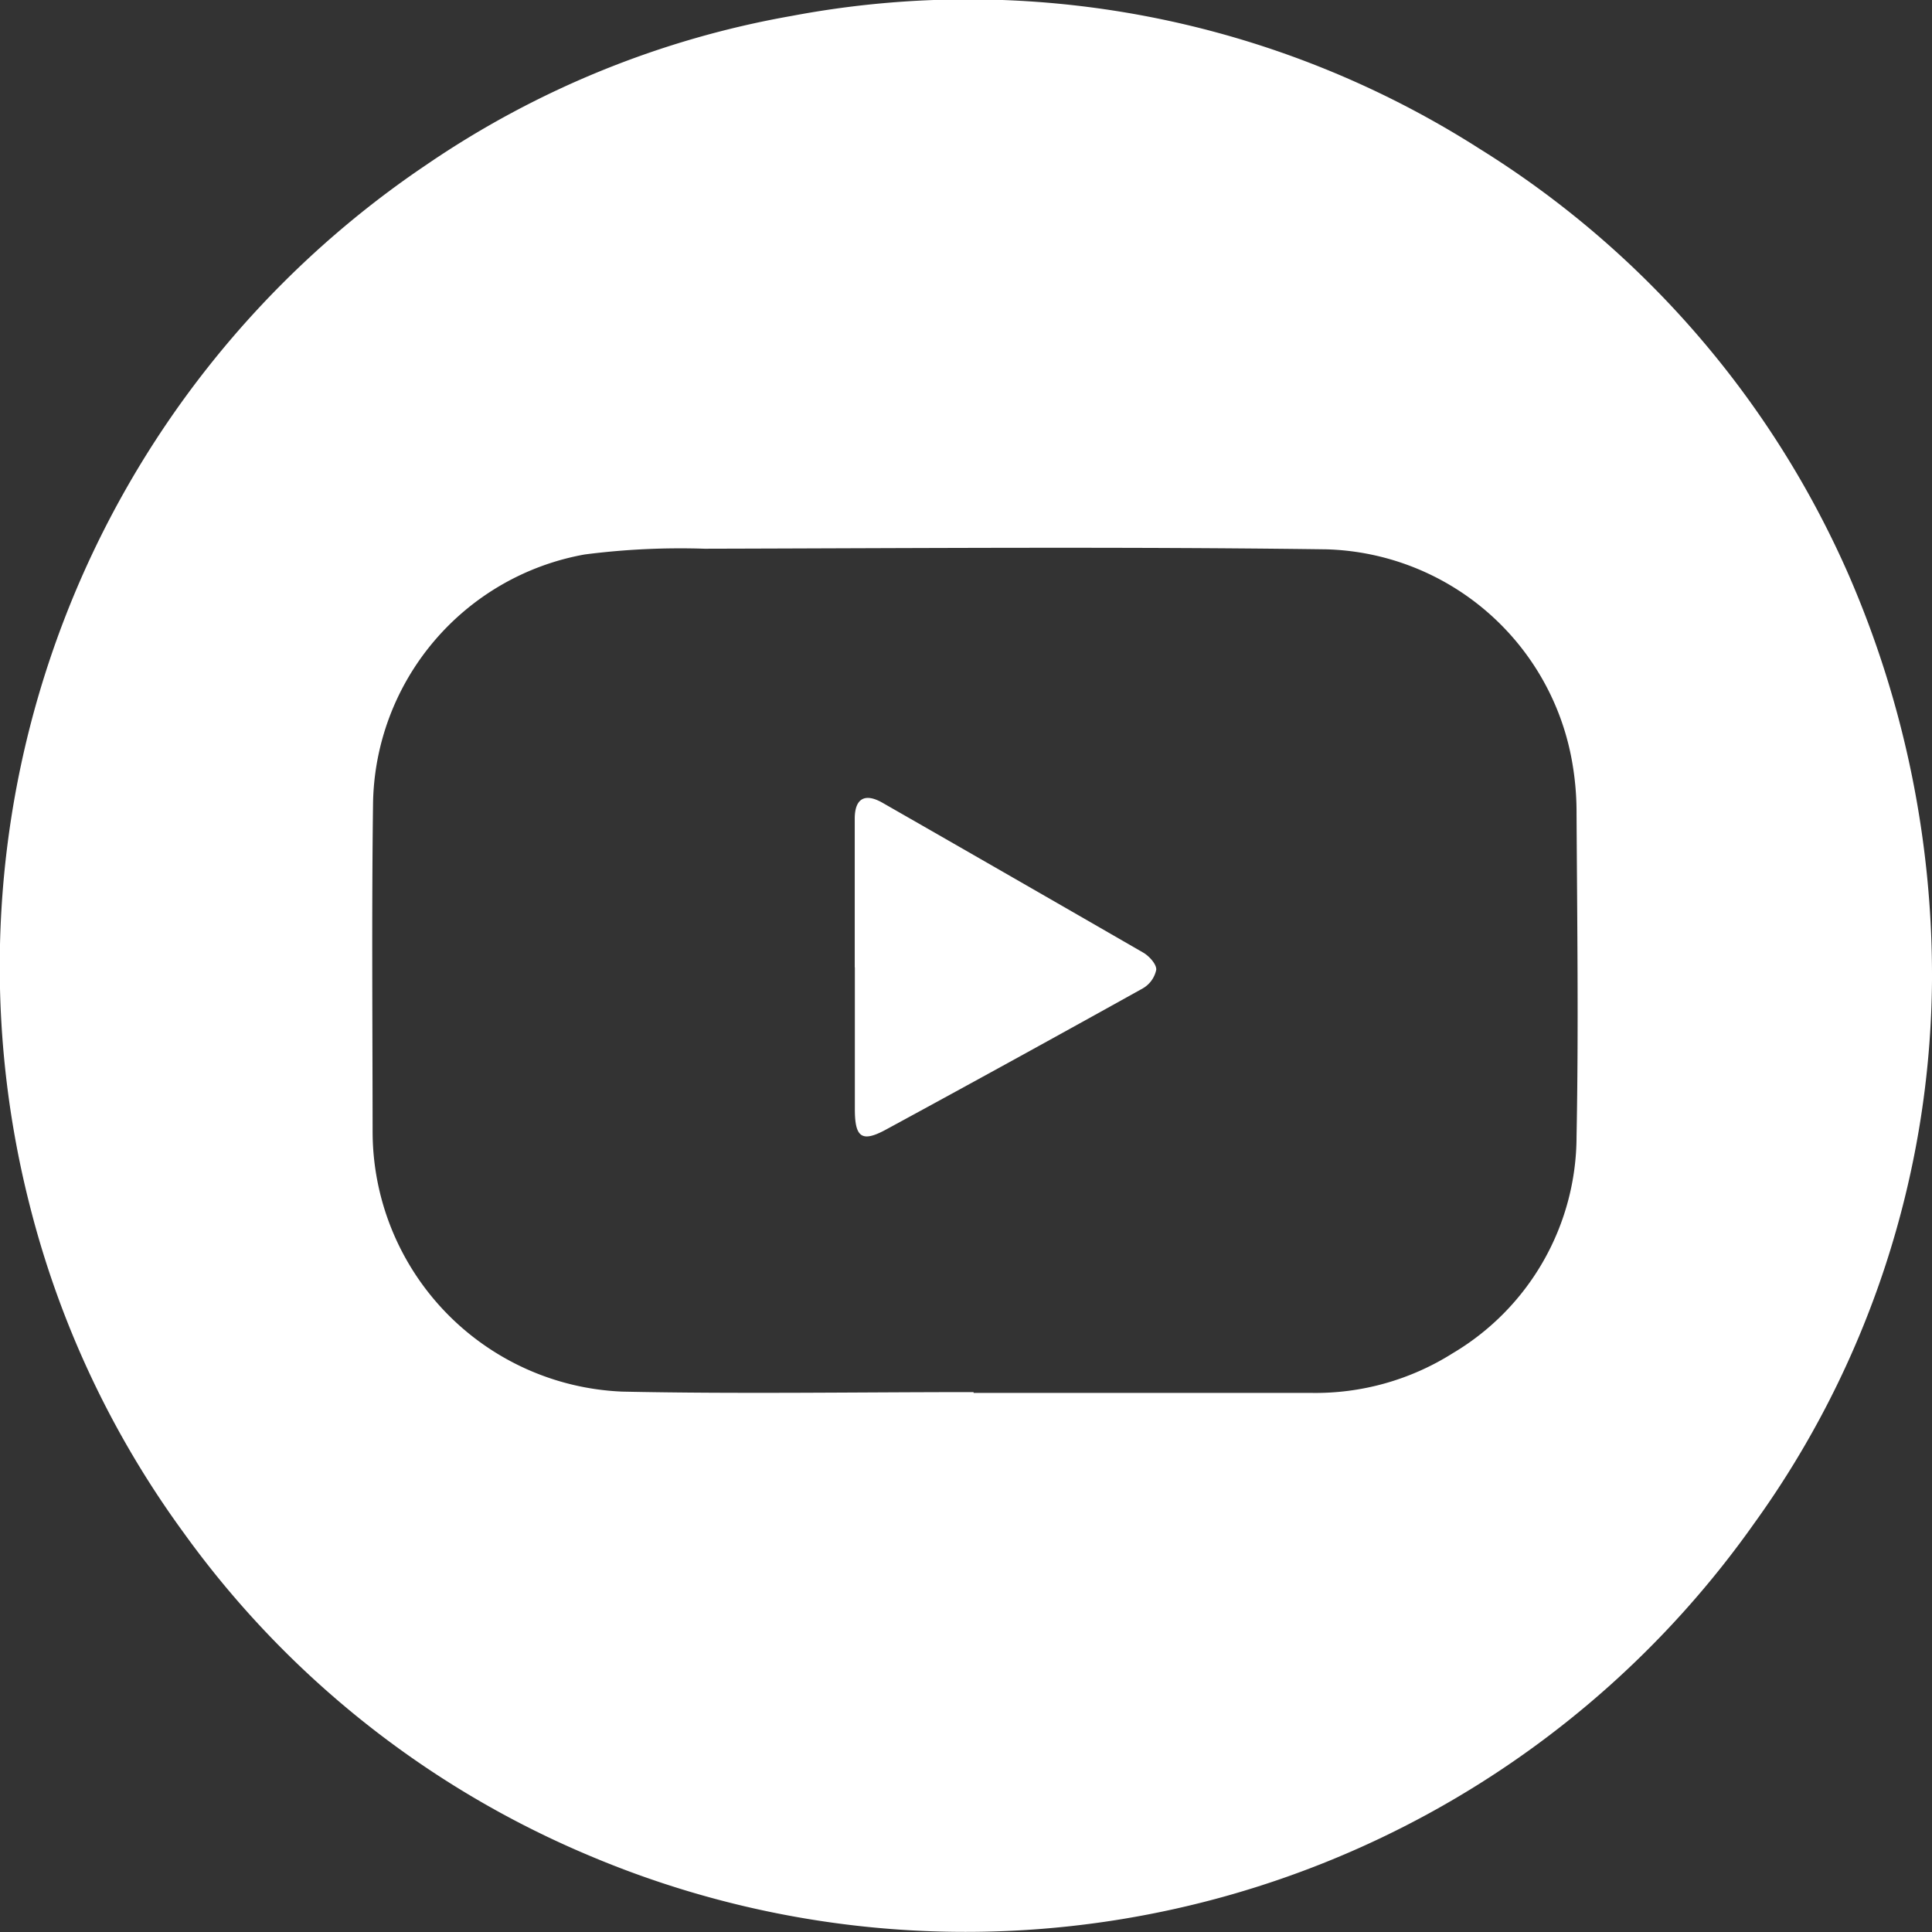 <svg id="Group_65549" data-name="Group 65549" xmlns="http://www.w3.org/2000/svg" xmlns:xlink="http://www.w3.org/1999/xlink" width="51" height="51" viewBox="0 0 51 51">
  <rect x="0" y="0" width="51" height="51" fill="#333333" stroke="none"/>
  <defs>
    <clipPath id="clip-path">
      <rect id="Rectangle_3191" data-name="Rectangle 3191" width="51" height="51" fill="none"/>
    </clipPath>
  </defs>
  <g id="Group_65548" data-name="Group 65548" clip-path="url(#clip-path)">
    <path id="Path_77706" data-name="Path 77706" d="M51,25.872a24.822,24.822,0,0,1-4.7,14.35,25.492,25.492,0,0,1-30.811,8.733A25.211,25.211,0,0,1,4.834,40.441,25.024,25.024,0,0,1,.78,31.8,25.518,25.518,0,0,1,11.252,4.352,24.628,24.628,0,0,1,20.9.42a25.079,25.079,0,0,1,18.161,3.51A25.085,25.085,0,0,1,48.811,15.2,26.55,26.55,0,0,1,51,25.872M25.7,36.751v.018c2.966,0,5.932,0,8.9,0a6.782,6.782,0,0,0,3.75-1.048A6.666,6.666,0,0,0,41.617,30c.055-2.839.016-5.679,0-8.519a7.664,7.664,0,0,0-.146-1.526,6.782,6.782,0,0,0-6.458-5.454c-5.469-.073-10.94-.029-16.411-.016a19.7,19.7,0,0,0-3.17.152,6.785,6.785,0,0,0-5.585,6.6c-.037,2.874-.013,5.749-.011,8.624a6.876,6.876,0,0,0,6.585,6.874c3.091.065,6.185.013,9.278.013" transform="translate(0 0)" fill="#fff"/>
    <path id="Path_77707" data-name="Path 77707" d="M146.912,139.913c0-1.308,0-2.615,0-3.923,0-.537.268-.688.734-.421q3.444,1.972,6.882,3.955c.157.091.352.306.343.451a.738.738,0,0,1-.354.492q-3.376,1.879-6.771,3.723c-.641.35-.831.223-.831-.53q0-1.874,0-3.747h0" transform="translate(-124.349 -114.377)" fill="#fff"/>
  </g>
</svg>
